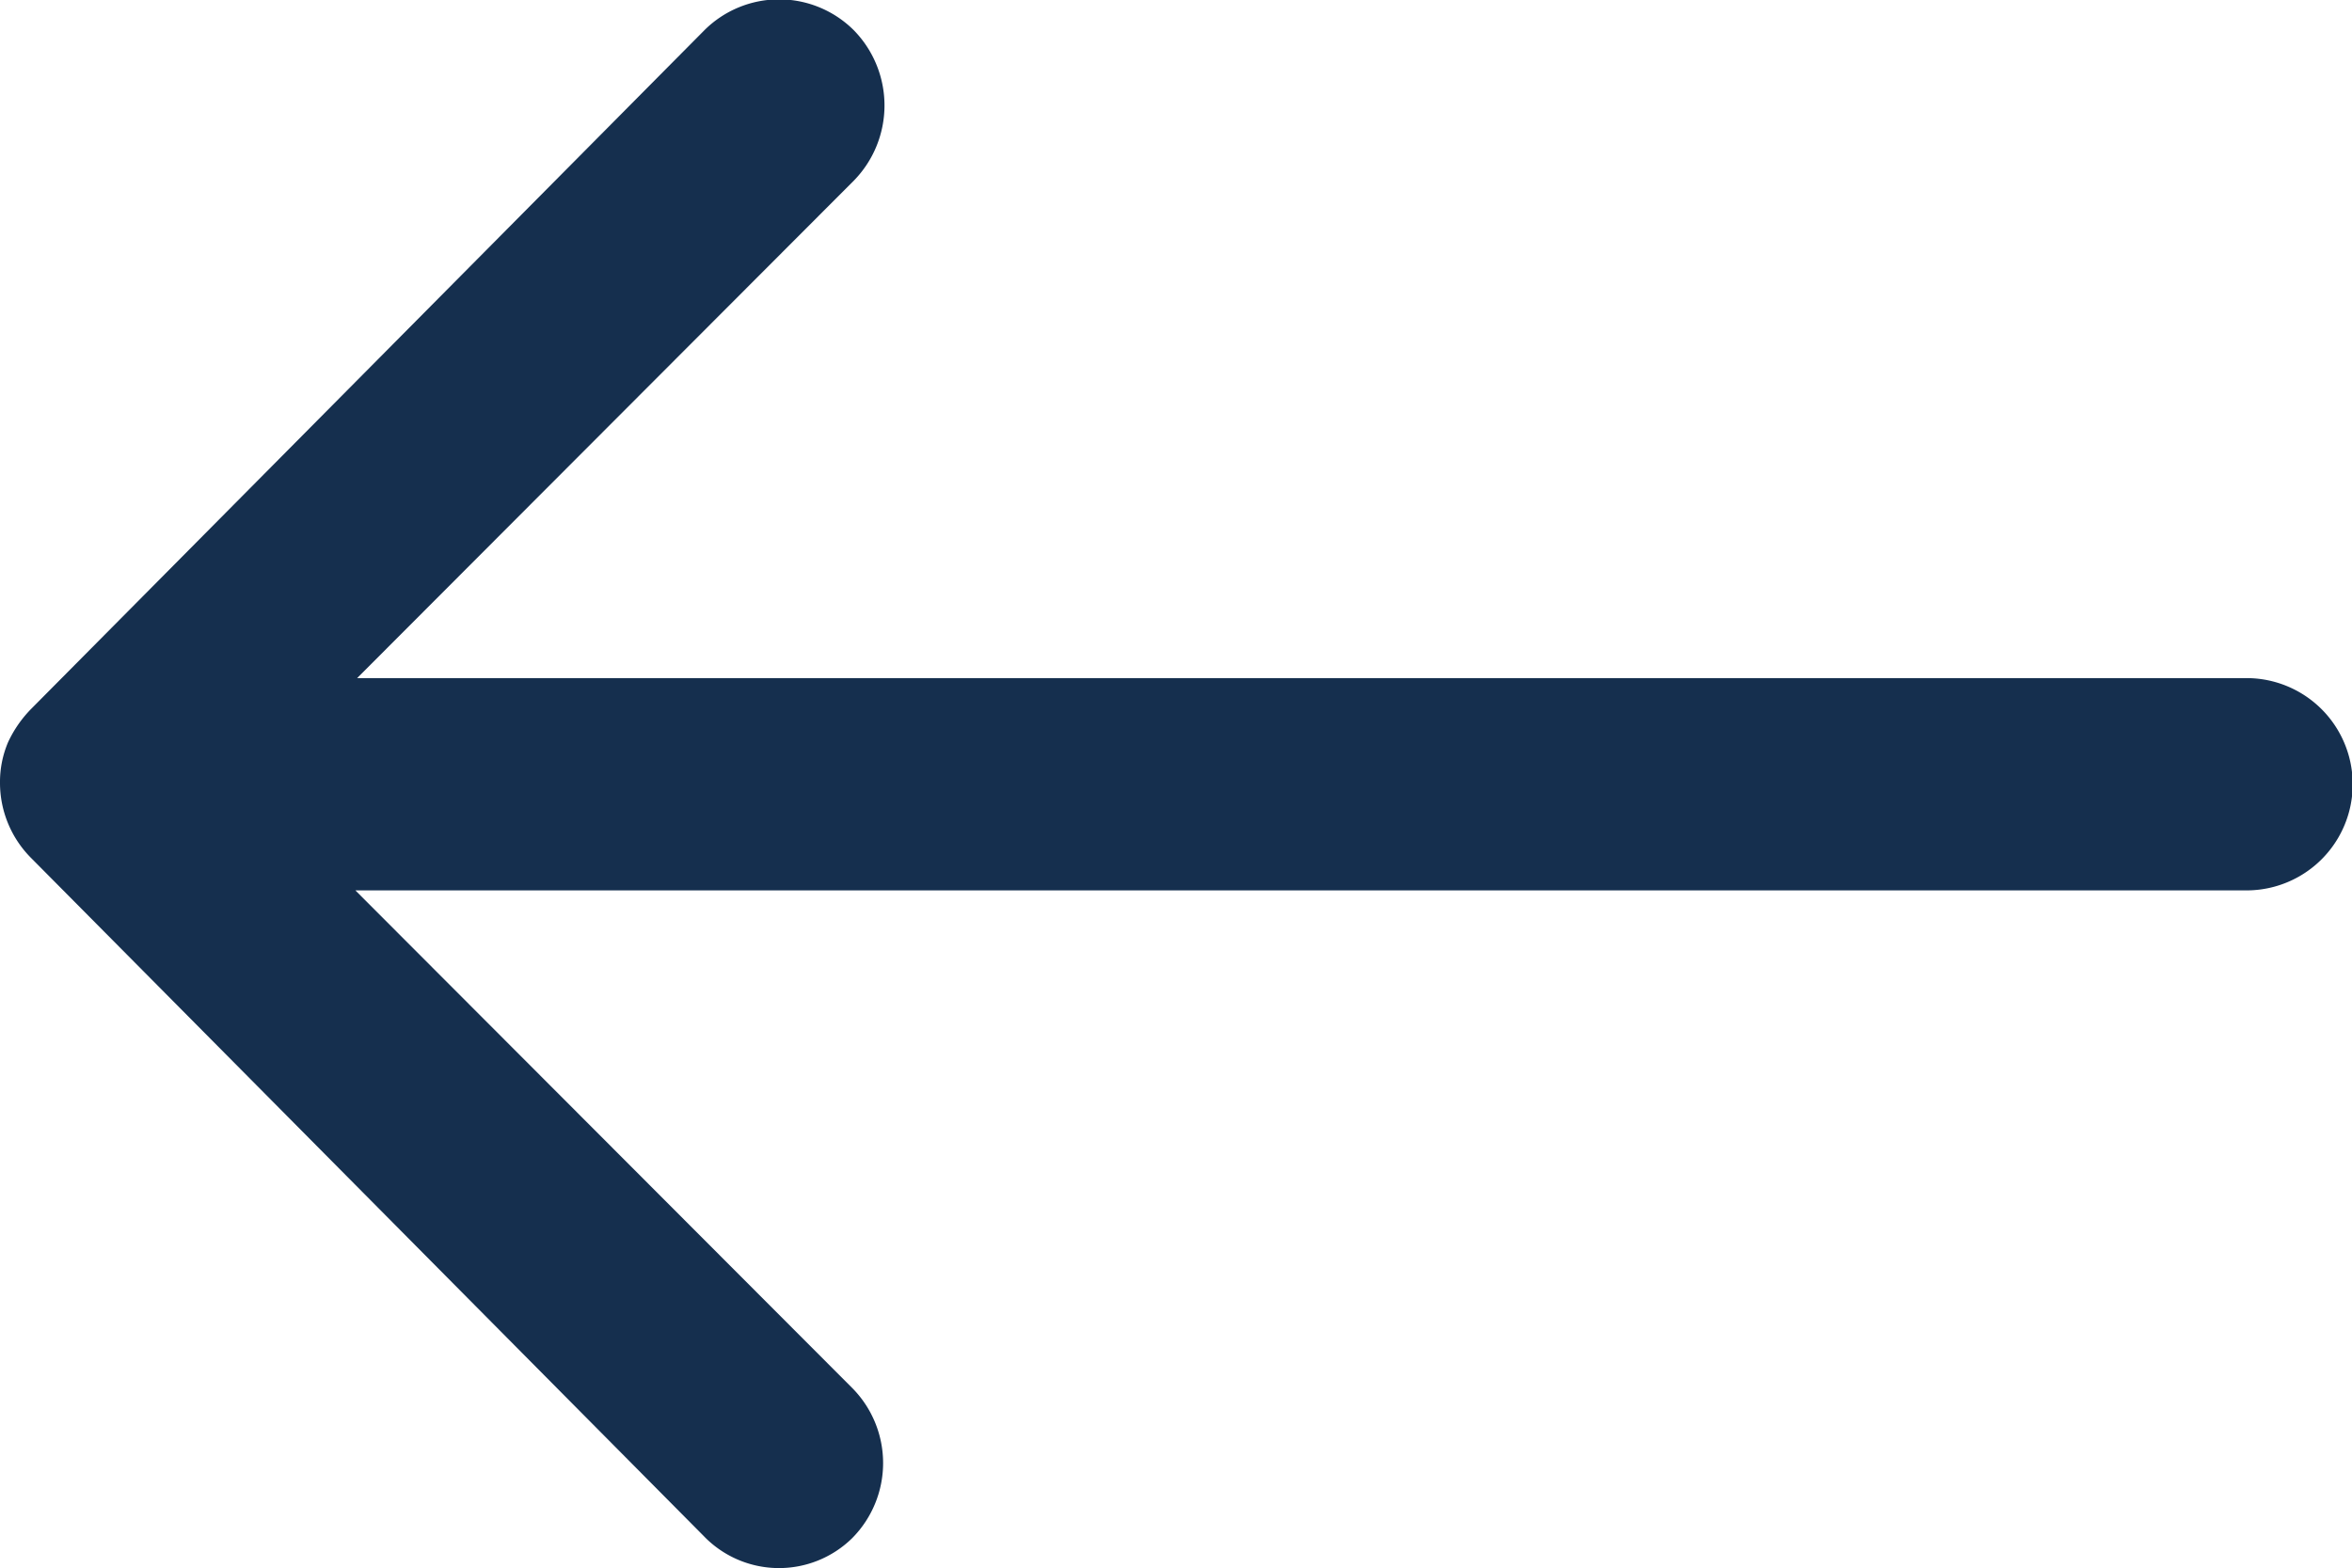 <svg xmlns="http://www.w3.org/2000/svg" width="13.514" height="9.013" viewBox="0 0 13.514 9.013">
  <path id="Icon_ionic-ios-arrow-round-forward" data-name="Icon ionic-ios-arrow-round-forward" d="M16.493,11.424a.613.613,0,0,0,0,.864l2.854,2.859H8.481a.61.61,0,0,0,0,1.22H19.337l-2.854,2.859a.618.618,0,0,0,0,.864.608.608,0,0,0,.859,0l3.868-3.9h0A.685.685,0,0,0,21.342,16a.582.582,0,0,0,.047-.235.612.612,0,0,0-.174-.427l-3.868-3.9A.6.6,0,0,0,16.493,11.424Z" transform="translate(21.389 20.264) rotate(180)" fill="#152f4e"/>
</svg>
